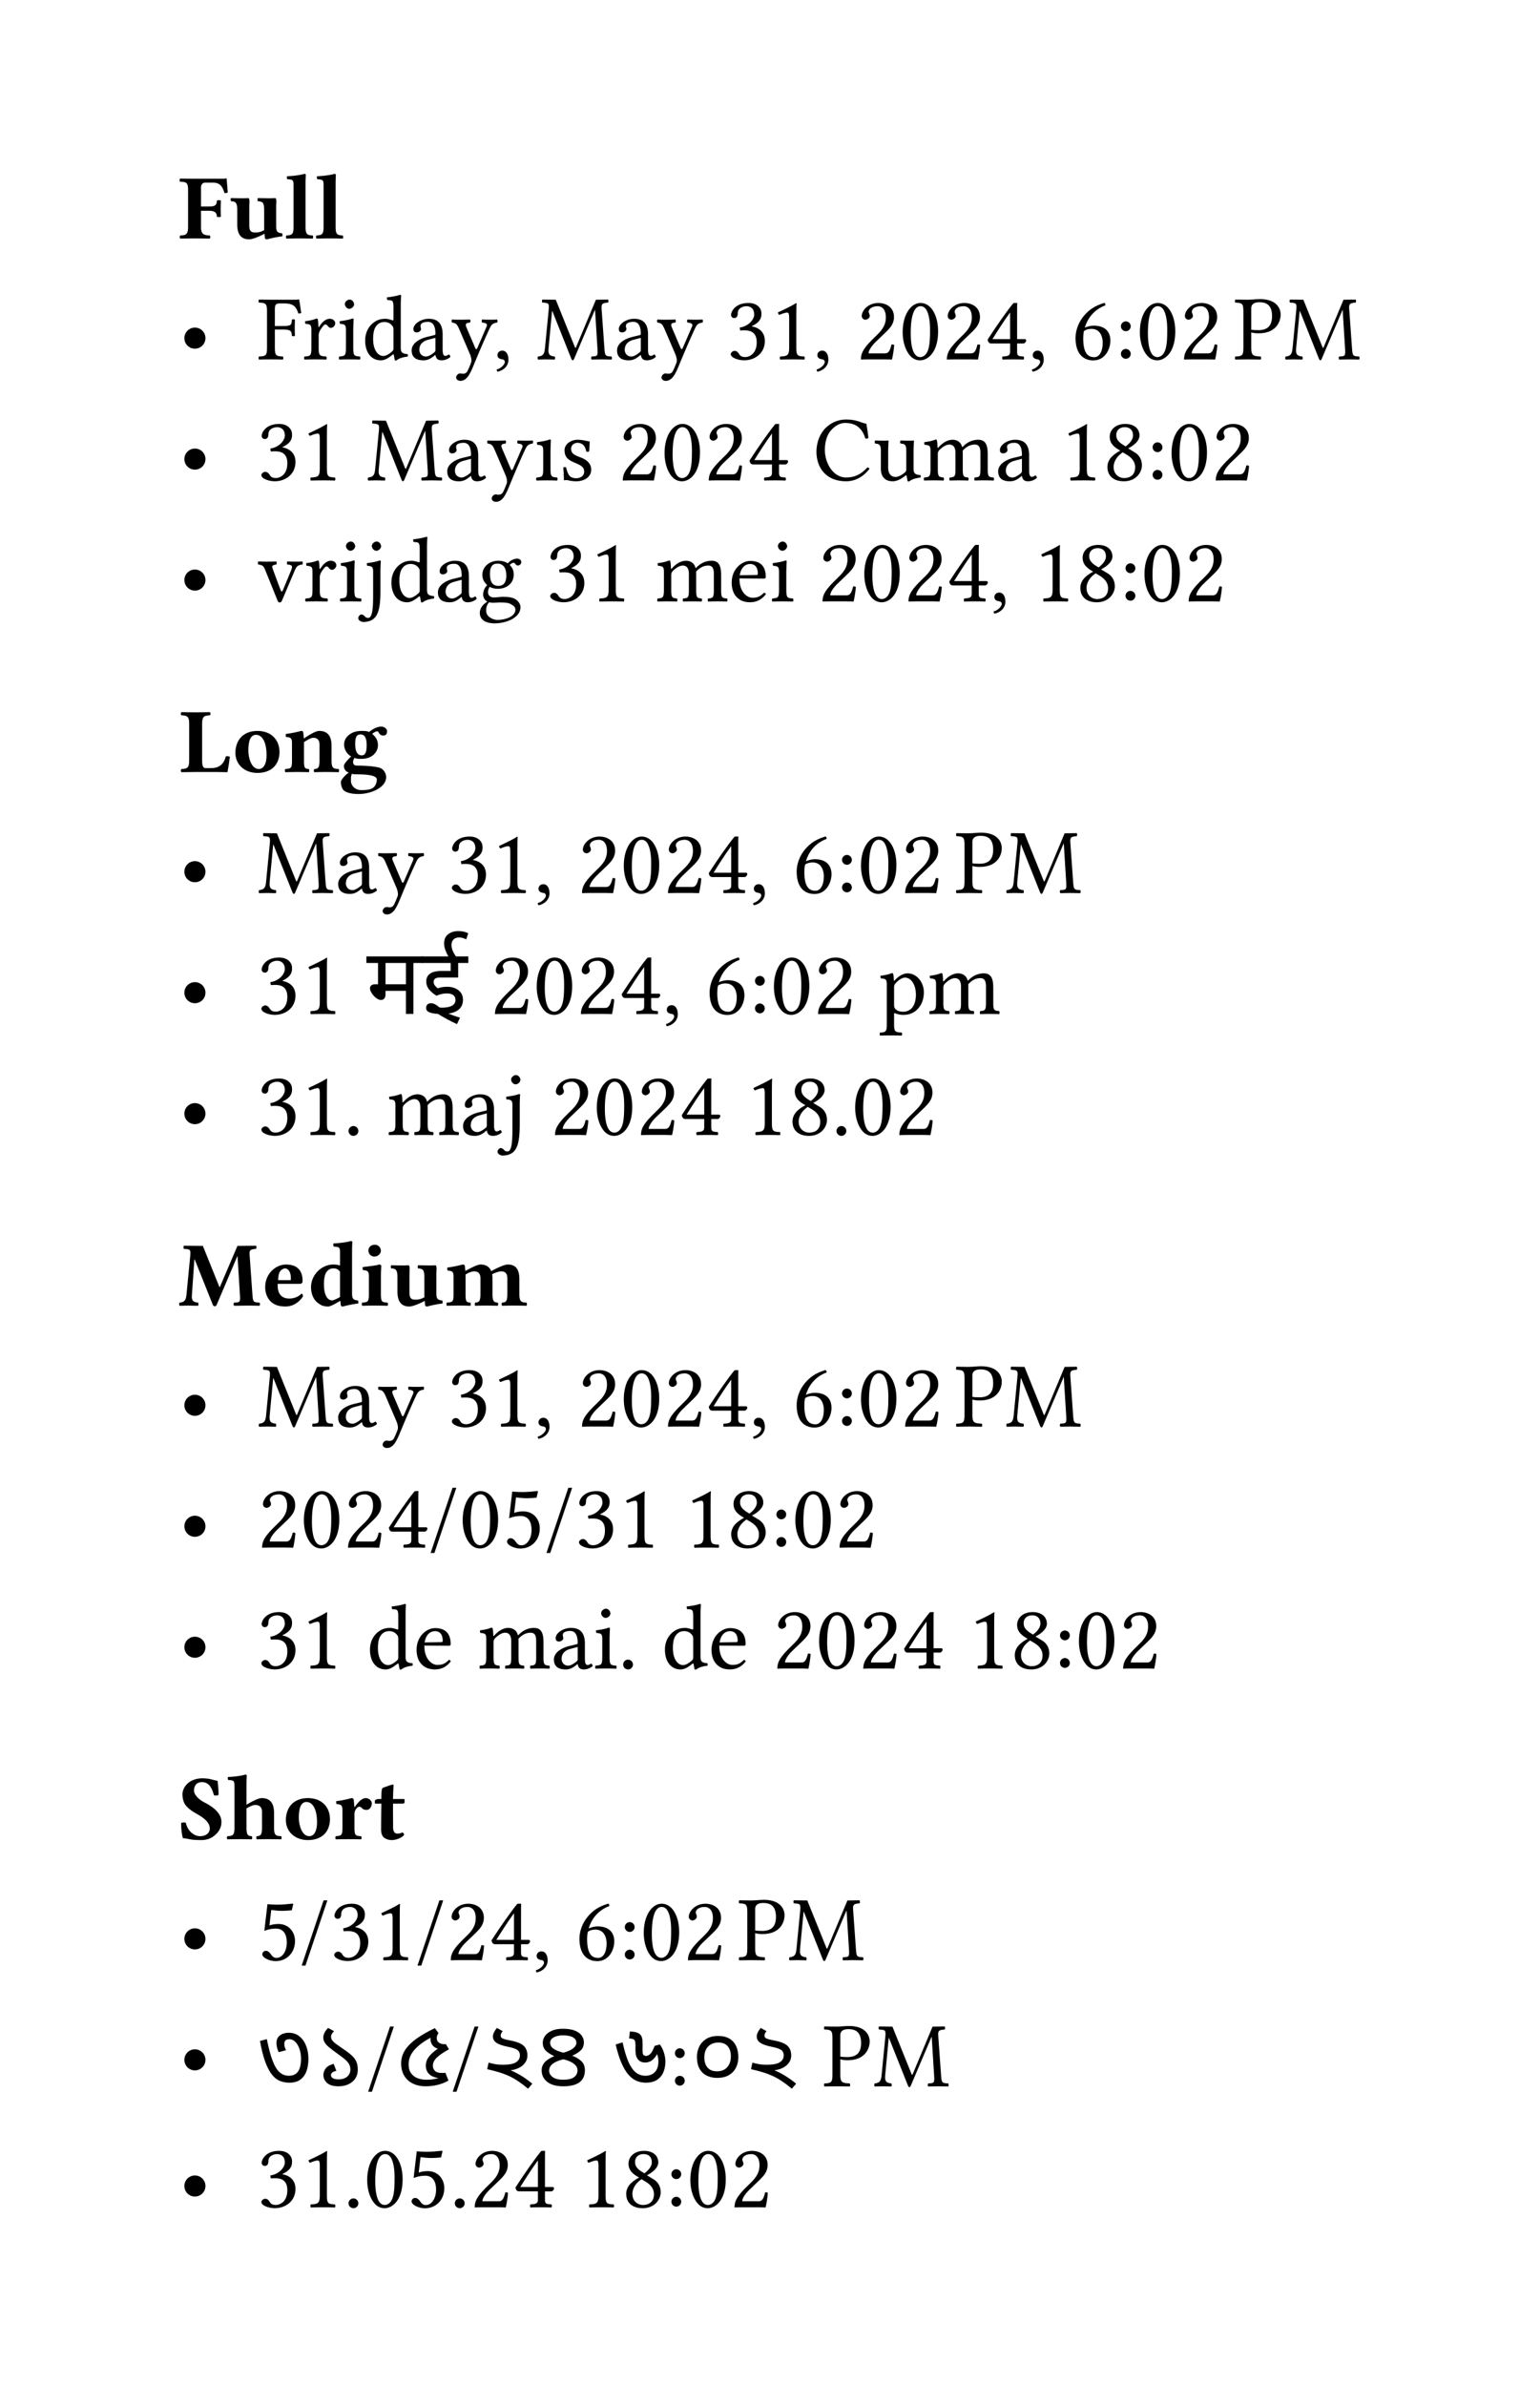 <svg xmlns="http://www.w3.org/2000/svg" xmlns:xlink="http://www.w3.org/1999/xlink" width="244.353" height="378.362" class="typst-doc" viewBox="0 0 183.265 283.772"><g class="typst-text" transform="matrix(1 0 0 -1 21.26 28.355)"><use xlink:href="#a"/><use xlink:href="#b" x="5.995"/><use xlink:href="#c" x="12.573"/><use xlink:href="#c" x="16.148"/></g><g class="typst-group"><use xlink:href="#d" class="typst-text" transform="matrix(1 0 0 -1 21.26 42.743)"/><g class="typst-text" transform="matrix(1 0 0 -1 30.62 42.743)"><use xlink:href="#e"/><use xlink:href="#f" x="5.335"/><use xlink:href="#g" x="9.427"/><use xlink:href="#h" x="12.408"/><use xlink:href="#i" x="17.974"/><use xlink:href="#j" x="23.001"/><use xlink:href="#k" x="28.017"/><use xlink:href="#l" x="33.187"/><use xlink:href="#i" x="42.416"/><use xlink:href="#j" x="47.443"/><use xlink:href="#m" x="55.858"/><use xlink:href="#n" x="60.973"/><use xlink:href="#k" x="66.088"/><use xlink:href="#o" x="71.258"/><use xlink:href="#p" x="76.373"/><use xlink:href="#o" x="81.488"/><use xlink:href="#q" x="86.603"/><use xlink:href="#k" x="91.718"/><use xlink:href="#r" x="96.888"/><use xlink:href="#s" x="102.003"/><use xlink:href="#p" x="104.599"/><use xlink:href="#o" x="109.714"/><use xlink:href="#t" x="116.204"/><use xlink:href="#l" x="122.155"/></g><use xlink:href="#d" class="typst-text" transform="matrix(1 0 0 -1 21.26 57.13)"/><g class="typst-text" transform="matrix(1 0 0 -1 30.62 57.13)"><use xlink:href="#m"/><use xlink:href="#n" x="5.115"/><use xlink:href="#l" x="12.98"/><use xlink:href="#i" x="22.209"/><use xlink:href="#j" x="27.236"/><use xlink:href="#u" x="32.901"/><use xlink:href="#v" x="35.882"/><use xlink:href="#o" x="42.922"/><use xlink:href="#p" x="48.037"/><use xlink:href="#o" x="53.152"/><use xlink:href="#q" x="58.267"/><use xlink:href="#w" x="66.132"/><use xlink:href="#x" x="73.238"/><use xlink:href="#y" x="79.079"/><use xlink:href="#i" x="87.769"/><use xlink:href="#n" x="95.546"/><use xlink:href="#z" x="100.661"/><use xlink:href="#s" x="105.776"/><use xlink:href="#p" x="108.372"/><use xlink:href="#o" x="113.487"/></g><use xlink:href="#d" class="typst-text" transform="matrix(1 0 0 -1 21.26 71.519)"/><g class="typst-text" transform="matrix(1 0 0 -1 30.62 71.519)"><use xlink:href="#A"/><use xlink:href="#f" x="5.467"/><use xlink:href="#g" x="9.559"/><use xlink:href="#B" x="12.54"/><use xlink:href="#h" x="15.532"/><use xlink:href="#i" x="21.098"/><use xlink:href="#C" x="26.125"/><use xlink:href="#m" x="34.375"/><use xlink:href="#n" x="39.49"/><use xlink:href="#y" x="47.355"/><use xlink:href="#D" x="56.045"/><use xlink:href="#g" x="60.962"/><use xlink:href="#o" x="66.693"/><use xlink:href="#p" x="71.808"/><use xlink:href="#o" x="76.923"/><use xlink:href="#q" x="82.038"/><use xlink:href="#k" x="87.153"/><use xlink:href="#n" x="92.323"/><use xlink:href="#z" x="97.438"/><use xlink:href="#s" x="102.553"/><use xlink:href="#p" x="105.149"/><use xlink:href="#o" x="110.264"/></g></g><g class="typst-text" transform="matrix(1 0 0 -1 21.26 91.814)"><use xlink:href="#E"/><use xlink:href="#F" x="6.347"/><use xlink:href="#G" x="12.408"/><use xlink:href="#H" x="19.184"/></g><g class="typst-group"><use xlink:href="#d" class="typst-text" transform="matrix(1 0 0 -1 21.26 106.202)"/><g class="typst-text" transform="matrix(1 0 0 -1 30.62 106.202)"><use xlink:href="#l"/><use xlink:href="#i" x="9.229"/><use xlink:href="#j" x="14.256"/><use xlink:href="#m" x="22.671"/><use xlink:href="#n" x="27.786"/><use xlink:href="#k" x="32.901"/><use xlink:href="#o" x="38.071"/><use xlink:href="#p" x="43.186"/><use xlink:href="#o" x="48.301"/><use xlink:href="#q" x="53.416"/><use xlink:href="#k" x="58.531"/><use xlink:href="#r" x="63.701"/><use xlink:href="#s" x="68.816"/><use xlink:href="#p" x="71.412"/><use xlink:href="#o" x="76.527"/><use xlink:href="#t" x="83.017"/><use xlink:href="#l" x="88.968"/></g><use xlink:href="#d" class="typst-text" transform="matrix(1 0 0 -1 21.26 120.59)"/><g class="typst-text" transform="matrix(1 0 0 -1 30.62 120.59)"><use xlink:href="#m"/><use xlink:href="#n" x="5.115"/></g><g class="typst-text" transform="matrix(1 0 0 -1 43.6 120.59)"><use xlink:href="#I"/><use xlink:href="#J" x="6.578"/></g><g class="typst-text" transform="matrix(1 0 0 -1 55.58 120.59)"><use xlink:href="#o" x="2.75"/><use xlink:href="#p" x="7.865"/><use xlink:href="#o" x="12.98"/><use xlink:href="#q" x="18.095"/><use xlink:href="#k" x="23.21"/><use xlink:href="#r" x="28.38"/><use xlink:href="#s" x="33.495"/><use xlink:href="#p" x="36.091"/><use xlink:href="#o" x="41.206"/></g><g class="typst-text" transform="matrix(1 0 0 -1 104.65 120.59)"><use xlink:href="#K"/><use xlink:href="#y" x="5.709"/></g><use xlink:href="#d" class="typst-text" transform="matrix(1 0 0 -1 21.26 134.978)"/><g class="typst-text" transform="matrix(1 0 0 -1 30.62 134.978)"><use xlink:href="#m"/><use xlink:href="#n" x="5.115"/><use xlink:href="#L" x="10.23"/><use xlink:href="#y" x="15.4"/><use xlink:href="#i" x="24.09"/><use xlink:href="#B" x="29.117"/><use xlink:href="#o" x="34.859"/><use xlink:href="#p" x="39.974"/><use xlink:href="#o" x="45.089"/><use xlink:href="#q" x="50.204"/><use xlink:href="#n" x="58.069"/><use xlink:href="#z" x="63.184"/><use xlink:href="#L" x="68.299"/><use xlink:href="#p" x="70.719"/><use xlink:href="#o" x="75.834"/></g></g><g class="typst-text" transform="matrix(1 0 0 -1 21.26 155.273)"><use xlink:href="#M"/><use xlink:href="#N" x="9.889"/><use xlink:href="#O" x="15.345"/><use xlink:href="#P" x="21.516"/><use xlink:href="#b" x="25.058"/><use xlink:href="#Q" x="31.636"/></g><g class="typst-group"><use xlink:href="#d" class="typst-text" transform="matrix(1 0 0 -1 21.26 169.66)"/><g class="typst-text" transform="matrix(1 0 0 -1 30.62 169.66)"><use xlink:href="#l"/><use xlink:href="#i" x="9.229"/><use xlink:href="#j" x="14.256"/><use xlink:href="#m" x="22.671"/><use xlink:href="#n" x="27.786"/><use xlink:href="#k" x="32.901"/><use xlink:href="#o" x="38.071"/><use xlink:href="#p" x="43.186"/><use xlink:href="#o" x="48.301"/><use xlink:href="#q" x="53.416"/><use xlink:href="#k" x="58.531"/><use xlink:href="#r" x="63.701"/><use xlink:href="#s" x="68.816"/><use xlink:href="#p" x="71.412"/><use xlink:href="#o" x="76.527"/><use xlink:href="#t" x="83.017"/><use xlink:href="#l" x="88.968"/></g><use xlink:href="#d" class="typst-text" transform="matrix(1 0 0 -1 21.26 184.049)"/><g class="typst-text" transform="matrix(1 0 0 -1 30.62 184.049)"><use xlink:href="#o"/><use xlink:href="#p" x="5.115"/><use xlink:href="#o" x="10.23"/><use xlink:href="#q" x="15.345"/><use xlink:href="#R" x="20.46"/><use xlink:href="#p" x="24.013"/><use xlink:href="#S" x="29.128"/><use xlink:href="#R" x="34.243"/><use xlink:href="#m" x="37.796"/><use xlink:href="#n" x="42.911"/><use xlink:href="#n" x="50.776"/><use xlink:href="#z" x="55.891"/><use xlink:href="#s" x="61.006"/><use xlink:href="#p" x="63.602"/><use xlink:href="#o" x="68.717"/></g><use xlink:href="#d" class="typst-text" transform="matrix(1 0 0 -1 21.26 198.437)"/><g class="typst-text" transform="matrix(1 0 0 -1 30.62 198.437)"><use xlink:href="#m"/><use xlink:href="#n" x="5.115"/><use xlink:href="#h" x="12.98"/><use xlink:href="#D" x="18.546"/><use xlink:href="#y" x="26.213"/><use xlink:href="#i" x="34.903"/><use xlink:href="#g" x="39.93"/><use xlink:href="#L" x="42.911"/><use xlink:href="#h" x="48.081"/><use xlink:href="#D" x="53.647"/><use xlink:href="#o" x="61.314"/><use xlink:href="#p" x="66.429"/><use xlink:href="#o" x="71.544"/><use xlink:href="#q" x="76.659"/><use xlink:href="#n" x="84.524"/><use xlink:href="#z" x="89.639"/><use xlink:href="#s" x="94.754"/><use xlink:href="#p" x="97.35"/><use xlink:href="#o" x="102.465"/></g></g><g class="typst-text" transform="matrix(1 0 0 -1 21.26 218.732)"><use xlink:href="#T"/><use xlink:href="#U" x="5.544"/><use xlink:href="#F" x="12.353"/><use xlink:href="#V" x="18.414"/><use xlink:href="#W" x="23.122"/></g><g class="typst-group"><use xlink:href="#d" class="typst-text" transform="matrix(1 0 0 -1 21.26 233.12)"/><g class="typst-text" transform="matrix(1 0 0 -1 30.62 233.12)"><use xlink:href="#S"/><use xlink:href="#R" x="5.115"/><use xlink:href="#m" x="8.668"/><use xlink:href="#n" x="13.783"/><use xlink:href="#R" x="18.898"/><use xlink:href="#o" x="22.451"/><use xlink:href="#q" x="27.566"/><use xlink:href="#k" x="32.681"/><use xlink:href="#r" x="37.851"/><use xlink:href="#s" x="42.966"/><use xlink:href="#p" x="45.562"/><use xlink:href="#o" x="50.677"/><use xlink:href="#t" x="57.167"/><use xlink:href="#l" x="63.118"/></g><use xlink:href="#d" class="typst-text" transform="matrix(1 0 0 -1 21.26 247.508)"/><g class="typst-group"><g class="typst-text" transform="matrix(1 0 0 -1 30.62 248.124)"><use xlink:href="#X"/><use xlink:href="#Y" x="6.512"/></g><use xlink:href="#R" class="typst-text" transform="matrix(1 0 0 -1 43.645 248.124)"/><use xlink:href="#Z" class="typst-text" transform="matrix(1 0 0 -1 47.198 248.124)"/><use xlink:href="#R" class="typst-text" transform="matrix(1 0 0 -1 53.71 248.124)"/><g class="typst-text" transform="matrix(1 0 0 -1 57.263 248.124)"><use xlink:href="#aa"/><use xlink:href="#ab" x="6.512"/></g><use xlink:href="#ac" class="typst-text" transform="matrix(1 0 0 -1 73.037 248.124)"/><use xlink:href="#s" class="typst-text" transform="matrix(1 0 0 -1 79.549 248.124)"/><g class="typst-text" transform="matrix(1 0 0 -1 82.145 248.124)"><use xlink:href="#ad"/><use xlink:href="#aa" x="6.512"/></g><g class="typst-text" transform="matrix(1 0 0 -1 97.919 248.124)"><use xlink:href="#t"/><use xlink:href="#l" x="5.951"/></g></g><use xlink:href="#d" class="typst-text" transform="matrix(1 0 0 -1 21.26 262.512)"/><g class="typst-text" transform="matrix(1 0 0 -1 30.62 262.512)"><use xlink:href="#m"/><use xlink:href="#n" x="5.115"/><use xlink:href="#L" x="10.23"/><use xlink:href="#p" x="12.65"/><use xlink:href="#S" x="17.765"/><use xlink:href="#L" x="22.88"/><use xlink:href="#o" x="25.3"/><use xlink:href="#q" x="30.415"/><use xlink:href="#n" x="38.28"/><use xlink:href="#z" x="43.395"/><use xlink:href="#s" x="48.51"/><use xlink:href="#p" x="51.106"/><use xlink:href="#o" x="56.221"/></g></g><defs><symbol id="a" overflow="visible"><path d="M2.662 1.342v1.947h.891c.759 0 .968-.209 1.001-.704.066-.066.407-.066.473 0-.022.385-.022.715-.022.968s.011.627.022.946c-.066.066-.407.066-.473 0-.033-.605-.264-.704-1.001-.704h-.891v2.299c0 .264.187.539.451.539h.99c.825 0 1.111-.473 1.353-1.232a.65.65 0 0 1 .385.055 92 92 0 0 1-.132 1.65c0 .022-.011.033-.044.033a2.5 2.5 0 0 0-.539-.044H1.859s-1.144.011-1.694.022c-.066-.066-.066-.308 0-.374.77-.033.957-.088.957-1.001v-4.4c0-.913-.308-.957-.913-.99-.11-.066-.11-.308 0-.374C.649-.011 1.463 0 1.903 0s1.342-.011 1.782-.022c.11.066.11.308 0 .374-.605.033-1.023.077-1.023.99"/></symbol><symbol id="b" overflow="visible"><path d="M5.61 1.463v1.903c0 .924.022.792.022 1.056 0 .187-.044.308-.11.374a12 12 0 0 0-.627-.022c-.308 0-1.023.011-1.452.022-.066-.066-.066-.308 0-.374.561-.055.737-.132.737-1.056V1.331c0-.11 0-.22.011-.33A1.87 1.87 0 0 0 3.179.704c-.44 0-.77.055-.77.825v1.837c0 .924.022.792.022 1.056 0 .187-.044.308-.11.374a12 12 0 0 0-.627-.022c-.561 0-.979.011-1.452.022-.066-.066-.066-.308 0-.374.506-.022.737-.132.737-1.056V1.65c0-1.166.462-1.76 1.408-1.76.396 0 1.199.319 1.837.671.022-.275.044-.484.044-.484.011-.132.099-.187.253-.187.407.11 1.067.264 1.826.363.022.066 0 .286-.022.352-.594.055-.715.231-.715.858"/></symbol><symbol id="c" overflow="visible"><path d="M1.1 1.397C1.1.484.924.385.253.352.187.286.187.044.253-.022.715-.011 1.21 0 1.815 0s1.089-.011 1.562-.022c.066.066.066.308 0 .374-.671.033-.847.132-.847 1.045v5.016c0 .715.033 1.122.033 1.122 0 .099-.077.143-.176.143C1.98 7.546 1.1 7.425.319 7.392a.48.48 0 0 1 .033-.352c.693-.055.748-.066.748-.825Z"/></symbol><symbol id="d" overflow="visible"><path d="M.682 2.53a1.253 1.253 0 1 1 2.507-.001 1.253 1.253 0 0 1-2.507.001"/></symbol><symbol id="e" overflow="visible"><path d="M3.113 3.553c.935 0 .968-.253 1.001-.748.066-.066.297-.066.363 0-.011.275-.022.594-.022.968s.011.66.022.946c-.066.066-.297.066-.363 0-.033-.605-.066-.748-1.001-.748H2.09v1.98c0 .594.132.704.616.704h.495c1.166 0 1.441-.44 1.683-1.199.132 0 .253.022.341.055-.055.451-.22 1.507-.242 1.595 0 .022-.011.033-.044.033-.187-.033-.242-.044-.517-.044H1.617c-.352 0-.979.011-1.419.022-.066-.066-.066-.297 0-.363.77-.033.957-.088.957-1.001V1.342C1.155.429.968.374.198.341.132.275.132.044.198-.022c.385.011.935.022 1.43.022s1.034-.011 1.419-.022c.066.066.066.297 0 .363-.77.033-.957.088-.957 1.001v2.211Z"/></symbol><symbol id="f" overflow="visible"><path d="M1.936 3.938c-.022.44-.033.726-.088.836-.022.055-.044.088-.132.088-.308-.121-.594-.22-1.353-.319-.022-.066 0-.242.022-.308.594-.055.715-.11.715-.748V1.342C1.1.429.968.385.286.341.22.275.22.044.286-.022.671-.011 1.1 0 1.54 0s.946-.011 1.331-.022c.066.066.066.297 0 .363-.77.055-.902.088-.902 1.001v1.529c0 .286.132.539.264.737.121.176.374.539.506.539a.32.32 0 0 0 .286-.143c.077-.11.209-.253.396-.253.264 0 .517.275.517.55 0 .209-.198.528-.66.528-.517 0-.968-.484-1.221-.913-.066-.121-.121-.033-.121.022"/></symbol><symbol id="g" overflow="visible"><path d="M1.991 1.342v2.189c0 .55.044 1.254.044 1.254 0 .044-.055.077-.143.077-.308-.121-.748-.22-1.507-.319-.022-.066 0-.242.022-.308.605-.055.715-.121.715-.748V1.342C1.122.429 1.001.396.33.341.264.275.264.044.33-.022.693-.011 1.122 0 1.562 0s.858-.011 1.221-.022c.066.066.066.297 0 .363-.671.044-.792.088-.792 1.001M.99 6.589c0-.286.264-.572.528-.572.308 0 .572.297.572.528 0 .264-.231.572-.528.572-.264 0-.572-.264-.572-.528"/></symbol><symbol id="h" overflow="visible"><path d="M3.674.55c.055.044.154.066.165-.011.033-.264.121-.649.121-.649a.27.27 0 0 1 .209 0c.242.198.627.363 1.298.44.066.066.066.231 0 .297-.704.055-.803.264-.803.803v4.983c0 .715.044 1.155.044 1.155 0 .077-.044.11-.143.11-.275-.11-1.1-.264-1.54-.297-.022-.088 0-.264.066-.33h.099c.484-.033.605-.033.605-.902V4.741c0-.077-.022-.099-.099-.099-.044 0-.495.187-.858.187-.726 0-1.21-.242-1.65-.66C.715 3.696.429 3.047.429 2.233.429.88 1.111-.11 2.299-.11c.429 0 .836.22 1.375.66m.121.814c0-.209-.022-.297-.176-.429C3.212.583 2.86.407 2.585.407c-.594 0-1.21.649-1.21 2.024 0 .792.154 1.232.319 1.463.341.517.803.55 1.023.55.396 0 .671-.143.891-.396.154-.176.187-.253.187-.594Z"/></symbol><symbol id="i" overflow="visible"><path d="M3.223.528c.066-.341.187-.638.737-.638.418 0 .814.187 1.045.407-.022.132-.066.231-.187.297-.077-.066-.264-.176-.407-.176-.319 0-.33.429-.33.935V2.97c0 1.562-.858 1.859-1.661 1.859-.902 0-1.815-.594-1.815-1.221 0-.264.132-.396.385-.396.319 0 .517.231.517.374a.5.5 0 0 1-.033.198.8.8 0 0 0-.022.22c0 .341.462.462.88.462.374 0 .891-.187.891-1.43 0-.077-.033-.121-.066-.132l-.946-.231C1.155 2.409.396 1.826.396 1.078c0-.902.616-1.188 1.386-1.188.385 0 .715.088 1.199.462l.22.176Zm0 2.035V1.111c0-.143-.066-.22-.154-.286-.286-.231-.66-.484-.968-.484-.55 0-.792.44-.792.781 0 .495.231 1.001 1.045 1.21Z"/></symbol><symbol id="j" overflow="visible"><path d="M2.244-1.76c.176.308.319.616.451.946.88 2.123 1.375 3.256 1.947 4.488.22.462.374.638.891.704.066.066.066.297 0 .363-.22-.011-.473-.022-.781-.022-.33 0-.671.011-1.001.022-.066-.066-.066-.297 0-.363.352-.033.704-.099.528-.495L3.19 1.364c-.077-.176-.176-.209-.264.011l-.979 2.288c-.198.462-.253.671.363.715.066.066.066.297 0 .363a48 48 0 0 0-1.243-.022c-.374 0-.671.011-.891.022-.066-.066-.066-.297 0-.363.44-.055.583-.154.869-.825L2.288.66c.099-.22.264-.726.154-1.034a10 10 0 0 0-.429-1.012c-.121-.22-.275-.319-.55-.319-.154 0-.198.033-.319.033-.319 0-.484-.33-.484-.473 0-.231.22-.407.517-.407.231 0 .671.088 1.067.792"/></symbol><symbol id="k" overflow="visible"><path d="M1.144 1.045C.803 1.045.561.814.561.506c0-.341.286-.451.484-.484.209-.022.396-.088.396-.341 0-.231-.396-.737-.968-.88 0-.11.022-.187.099-.264.66.121 1.298.649 1.298 1.419 0 .66-.286 1.089-.726 1.089"/></symbol><symbol id="l" overflow="visible"><path d="M7.293 1.276c.055-.891.011-.902-.704-.935-.066-.066-.066-.297 0-.363.407.011.847.022 1.177.022s.836-.011 1.199-.022c.066.066.066.297 0 .363-.748.033-.781.077-.847.99l-.33 4.631c-.044.594.011.748.759.792.066.066.066.297 0 .363l-1.441-.022-2.332-5.577c-.044-.11-.077-.154-.099-.154s-.055.055-.088.143L2.332 7.095l-1.595.022c-.066-.066-.066-.297 0-.363.759-.044.825-.066.748-.891l-.44-4.532C.979.671.847.396.22.341.154.275.154.044.22-.022.55-.011.902 0 1.166 0S1.87-.011 2.2-.022c.066.066.066.297 0 .363-.726.055-.781.396-.726 1.012l.418 4.411h.022L4.191.055c.033-.077.099-.165.165-.165s.11.077.154.165l2.475 5.819h.022Z"/></symbol><symbol id="m" overflow="visible"><path d="M2.365 6.325c.473 0 .913-.286.913-.99 0-.55-.638-1.397-1.727-1.551l.055-.352c.187.022.385.022.528.022.627 0 1.441-.176 1.441-1.419 0-1.463-.979-1.76-1.364-1.76-.561 0-.66.253-.792.451-.11.154-.253.286-.473.286-.231 0-.462-.209-.462-.385 0-.44.924-.737 1.584-.737 1.309 0 2.475.847 2.475 2.299 0 1.199-.902 1.628-1.551 1.738l-.011.022c.902.429 1.155.88 1.155 1.463 0 .33-.077.594-.341.869-.242.242-.627.429-1.199.429C.979 6.71.517 5.654.517 5.291c0-.154.11-.374.374-.374.385 0 .429.363.429.572 0 .704.759.836 1.045.836"/></symbol><symbol id="n" overflow="visible"><path d="M3.168 1.342v3.817c0 .66.011 1.331.033 1.474 0 .055-.022.055-.066.055-.605-.374-1.188-.649-2.156-1.1.022-.121.066-.231.165-.297.506.209.748.275.957.275.187 0 .22-.264.22-.638V1.342c0-.913-.297-.968-1.067-1.001-.066-.066-.066-.297 0-.363.539.011.935.022 1.529.022.528 0 .792-.011 1.342-.022.066.066.066.297 0 .363-.77.033-.957.088-.957 1.001"/></symbol><symbol id="o" overflow="visible"><path d="M.671 5.148c0-.231.209-.429.44-.429.187 0 .517.198.517.44 0 .088-.022.154-.044.231s-.088.176-.088.264c0 .275.286.671 1.089.671.396 0 .957-.275.957-1.331 0-.704-.253-1.276-.902-1.936l-.814-.803C.748 1.155.572.627.572-.022c0 0 .561.022.913.022H3.41c.352 0 .858-.022.858-.022.143.583.253 1.408.264 1.738-.066.055-.209.077-.319.055C4.026.99 3.839.715 3.443.715H1.485c0 .528.759 1.276.814 1.331L3.41 3.113c.627.605 1.1 1.089 1.1 1.925 0 1.188-.968 1.672-1.859 1.672-1.221 0-1.98-.902-1.98-1.562"/></symbol><symbol id="p" overflow="visible"><path d="M2.508-.11c.847 0 2.134.858 2.134 3.443 0 1.089-.264 2.024-.748 2.662-.286.385-.748.715-1.342.715C1.463 6.71.429 5.412.429 3.234c0-1.177.363-2.277.968-2.882A1.52 1.52 0 0 1 2.508-.11m.044 6.435a.73.73 0 0 0 .495-.187c.341-.286.638-1.122.638-2.596 0-1.012-.033-1.705-.187-2.266C3.256.374 2.717.275 2.519.275c-1.023 0-1.133 1.881-1.133 2.838 0 2.706.671 3.212 1.166 3.212"/></symbol><symbol id="q" overflow="visible"><path d="M4.73 2.409h-.913v3.212c0 .55 0 .979.022 1.067l-.022.022h-.352c-.077 0-.132-.066-.176-.121C2.596 5.742 1.32 3.927.308 2.354c.033-.165.099-.462.429-.462h2.244V.88c0-.506-.418-.506-.891-.539-.066-.066-.066-.297 0-.363.352.011.792.022 1.298.022.429 0 .847-.011 1.199-.022.066.066.066.297 0 .363-.539.044-.77.022-.77.539v1.012h.759c.154 0 .319.209.319.341 0 .11-.044.176-.165.176M2.981 5.577V2.409H.88c.561.902 1.342 2.134 2.101 3.168"/></symbol><symbol id="r" overflow="visible"><path d="M1.584 3.773c.297 1.001 1.001 2.112 2.464 2.662 0 .132-.044.231-.132.286-1.111-.33-1.793-.792-2.409-1.507C.825 4.422.484 3.421.484 2.552.484.319 1.749-.121 2.596-.121c1.441 0 2.035 1.397 2.035 2.343s-.506 1.793-2.002 1.793c-.286 0-.715-.088-1.045-.242m-.099-.396c.363.242.726.253.913.253 1.078 0 1.32-1.056 1.32-1.606 0-1.21-.462-1.76-1.001-1.76-.693 0-1.32.374-1.32 2.255 0 .253.022.539.088.858"/></symbol><symbol id="s" overflow="visible"><path d="M.77.66c0-.319.264-.583.583-.583s.583.264.583.583a.587.587 0 0 1-.583.583A.587.587 0 0 1 .77.66m0 3.278c0-.319.264-.583.583-.583s.583.264.583.583a.587.587 0 0 1-.583.583.587.587 0 0 1-.583-.583"/></symbol><symbol id="t" overflow="visible"><path d="M1.144 5.753V1.342C1.144.429.957.374.187.341.121.275.121.044.187-.022.682-.011 1.221 0 1.617 0c.385 0 1.034-.011 1.584-.022.066.066.066.297 0 .363-.858.044-1.122.088-1.122 1.001v1.87c.242-.077.506-.11.891-.11 2.002 0 2.607 1.309 2.607 2.244 0 .649-.429 1.826-2.464 1.826-.418 0-1.067-.077-1.507-.077-.407 0-.979.011-1.419.022-.066-.066-.066-.297 0-.363.77-.033.957-.088.957-1.001m.935.341c0 .319.165.704.957.704.759 0 1.518-.253 1.518-1.65 0-1.188-.572-1.672-1.639-1.672-.275 0-.715.022-.836.055Z"/></symbol><symbol id="u" overflow="visible"><path d="M1.991 1.342v2.189c0 .55.044 1.254.044 1.254 0 .044-.055.077-.143.077-.308-.121-.748-.22-1.507-.319-.022-.066 0-.242.022-.308.605-.055.715-.121.715-.748V1.342C1.122.429 1.001.396.33.341.264.275.264.044.33-.022.693-.011 1.122 0 1.562 0s.858-.011 1.221-.022c.066.066.066.297 0 .363-.671.044-.792.088-.792 1.001"/></symbol><symbol id="v" overflow="visible"><path d="M.528 1.518A19 19 0 0 0 .605 0c.11.022.22.033.275.033.077 0 .143 0 .22-.022A3.8 3.8 0 0 1 2.101-.11c.616 0 1.749.297 1.749 1.386 0 .748-.539 1.188-1.287 1.463-.66.253-1.1.418-1.1 1.023 0 .451.396.704.77.704.242 0 .88-.088 1.023-1.023.066-.066.286-.055.352.011.033.396.055.803.066 1.166-.341.055-.869.209-1.441.209-.814 0-1.551-.528-1.551-1.232 0-.803.363-1.144 1.21-1.496.913-.374 1.122-.605 1.122-1.078 0-.539-.528-.77-.935-.77-.429 0-.671.143-.781.264-.242.253-.363.737-.429 1.012-.066.066-.275.055-.341-.011"/></symbol><symbol id="w" overflow="visible"><path d="M3.927-.11c1.067 0 2.046.506 2.794 1.485-.055.099-.132.165-.253.165C5.687.682 4.939.341 3.916.341c-1.485 0-2.508 1.672-2.508 3.278 0 .946.253 1.738.649 2.233.55.671 1.188.979 1.76.979 1.518 0 2.123-.902 2.409-1.848.132-.044.242-.011.363.055-.055.572-.132 1.1-.242 1.705-.561.055-1.056.495-2.409.495-.935 0-1.716-.341-2.365-.935C.847 5.632.407 4.554.407 3.41c0-1.914 1.155-3.52 3.52-3.52"/></symbol><symbol id="x" overflow="visible"><path d="M2.387-.11c.429 0 .946.22 1.485.66.055.044.154.066.165-.011.033-.275.121-.649.121-.649a.27.27 0 0 1 .209 0c.242.198.627.363 1.298.44.066.066.066.231 0 .297-.704.055-.803.264-.803.803v2.112c0 .33.044 1.133.044 1.133 0 .033-.033.066-.088.066a3 3 0 0 0-.385-.022c-.352 0-.748.011-1.122.022-.066-.066-.066-.297 0-.363.539-.033.682-.165.682-.891V1.364c0-.209-.022-.297-.176-.429-.407-.352-.825-.528-1.1-.528-.33 0-.88.154-.88 1.133v2.002c0 .33.044 1.133.044 1.133 0 .033-.033.066-.088.066a3 3 0 0 0-.385-.022c-.352 0-.748.011-1.122.022-.066-.066-.066-.297 0-.363.528-.044.682-.165.682-.88V1.386c0-.759.33-1.496 1.419-1.496"/></symbol><symbol id="y" overflow="visible"><path d="M1.87 3.938c-.011.33-.033.726-.088.836-.022.055-.044.088-.132.088-.308-.121-.594-.22-1.353-.319-.022-.066 0-.242.022-.308.594-.055.715-.11.715-.748V1.342C1.034.44.891.385.286.341.22.275.22.044.286-.022a31.07 31.07 0 0 0 2.299 0c.066.066.066.297 0 .363-.561.055-.682.099-.682 1.001v1.804c0 .231.099.363.187.462.44.429.847.649 1.188.649.418 0 .726-.264.726-1.001V1.342c0-.902-.088-.957-.682-1.001-.055-.066-.055-.297 0-.363a29 29 0 0 0 2.2 0c.055.066.055.297 0 .363-.55.044-.649.099-.649 1.001v1.749c0 .154 0 .308-.011.44.528.583 1.023.726 1.452.726.418 0 .66-.242.66-.979V1.342c0-.902-.11-.957-.682-1.001-.055-.066-.055-.297 0-.363a29 29 0 0 0 2.255 0c.055.066.055.297 0 .363-.605.044-.704.099-.704 1.001V3.08c0 .979-.165 1.749-1.133 1.749-.561 0-1.243-.209-1.815-.814-.033-.033-.099-.088-.121.011-.099.451-.528.803-1.1.803-.638 0-1.21-.374-1.672-.891-.055-.055-.121-.132-.132 0"/></symbol><symbol id="z" overflow="visible"><path d="M4.323 5.335c0 .792-.616 1.375-1.694 1.375-1.122 0-1.848-.671-1.848-1.518 0-.616.297-1.067.968-1.485l.286-.176a4.4 4.4 0 0 1-.891-.605C.693 2.53.506 2.035.506 1.606.506.484 1.298-.11 2.464-.11c1.441 0 2.145 1.056 2.145 1.892 0 .638-.275 1.199-.858 1.551l-.781.473c.517.253 1.353.825 1.353 1.529M2.486.275c-.495 0-1.243.341-1.243 1.331 0 .33.143 1.1 1.089 1.727l.517-.308c.682-.418.957-.935.957-1.463 0-1.1-.825-1.287-1.32-1.287m.088 6.05c.715 0 .979-.473.979-.979 0-.594-.583-1.089-.88-1.309l-.341.209c-.693.451-.77.814-.77 1.155 0 .506.352.924 1.012.924"/></symbol><symbol id="A" overflow="visible"><path d="M3.575 4.378c.594-.044.66-.176.429-.737l-.891-2.156c-.176-.429-.231-.429-.407.033l-.792 2.123c-.198.528-.242.66.341.737.066.066.066.297 0 .363a37 37 0 0 0-1.111-.022c-.363 0-.693.011-1.023.022-.066-.066-.066-.297 0-.363.583-.066.66-.242.88-.803L2.409.099c.066-.165.132-.231.275-.231.11 0 .187.066.264.253l1.463 3.443c.209.484.33.759.946.814.066.066.066.297 0 .363-.22-.011-.484-.022-.77-.022-.363 0-.737.011-1.012.022-.066-.066-.066-.297 0-.363"/></symbol><symbol id="B" overflow="visible"><path d="M1.243 3.487V.836c0-1.452-.044-2.805-.594-2.805a.52.52 0 0 0-.341.121c-.11.11-.242.286-.484.286-.121 0-.352-.22-.352-.418 0-.319.396-.473.605-.473.231 0 .803.033 1.21.374.517.418.825 1.21.825 3.289v2.321c0 .55.044 1.254.044 1.254 0 .044-.055.077-.143.077-.308-.121-.748-.22-1.507-.319-.022-.066 0-.242.022-.308.594-.055.715-.121.715-.748m-.154 3.102c0-.286.264-.572.528-.572.308 0 .572.297.572.528 0 .264-.231.572-.528.572-.264 0-.572-.264-.572-.528"/></symbol><symbol id="C" overflow="visible"><path d="M4.884 4.257c.209 0 .407.198.407.418 0 .231-.209.407-.506.407-.286 0-.814-.187-1.1-.561-.132.088-.495.308-1.144.308-.979 0-1.881-.66-1.881-1.672 0-.594.264-.935.572-1.232C.924 1.661.748 1.188.748.814c0-.396.22-.704.506-.847C.66-.385.352-.891.352-1.364c0-.957.902-1.254 1.749-1.254 1.485 0 3.091.715 3.091 1.903 0 .352-.165.627-.484.891-.429.352-1.199.363-1.606.363-.198 0-.473-.022-.737-.055C2.2.473 2.09.462 2.035.462c-.319 0-.704.154-.704.627 0 .22.066.451.198.638.264-.154.572-.231 1.001-.231.968 0 1.859.605 1.859 1.683 0 .517-.154.814-.473 1.144.077.11.297.264.44.264.077 0 .154-.033.22-.132.044-.088.187-.198.308-.198M1.452-.11c.121-.033.297-.055.44-.055.341 0 .649.033.803.033.55 0 1.012-.011 1.331-.187.429-.242.561-.396.561-.682 0-.792-1.166-1.21-2.156-1.21-.396 0-1.32.319-1.32 1.067 0 .374.022.649.341 1.034m2.057 3.179c0-1.023-.517-1.232-.924-1.232-.924 0-1.023.781-1.023 1.485 0 .77.275 1.166.88 1.166.693 0 1.067-.506 1.067-1.419"/></symbol><symbol id="D" overflow="visible"><path d="M4.246 1.023C3.839.605 3.52.429 2.882.429c-.396 0-.858.231-1.199.792-.22.363-.352.869-.352 1.507l2.926-.022c.132 0 .209.066.209.187 0 .924-.33 1.914-1.859 1.914-.957 0-2.2-.913-2.2-2.585 0-.616.154-1.21.517-1.628.374-.44.891-.704 1.683-.704.836 0 1.43.385 1.87.957-.033.11-.099.165-.231.176M1.364 3.102c.209 1.243.979 1.342 1.243 1.342.418 0 .913-.231.913-1.155 0-.099-.044-.154-.165-.154Z"/></symbol><symbol id="E" overflow="visible"><path d="M3.839.462h-.66c-.231 0-.385.209-.385.869v4.422c0 .913.308.957.913.99.11.066.11.308 0 .374-.902-.011-1.232-.022-1.672-.022s-1.694.022-1.694.022c-.11-.066-.11-.308 0-.374.605-.033.913-.077.913-.99V1.342c0-.913-.308-.957-.913-.99-.11-.066-.11-.308 0-.374 0 0 1.265.022 1.694.022h2.453c.319 0 1.32-.022 1.32-.022.11.55.22 1.265.286 1.837-.11.055-.341.077-.473.055-.22-.792-.627-1.408-1.782-1.408"/></symbol><symbol id="F" overflow="visible"><path d="M.407 2.277C.407.836 1.551-.11 3.025-.11c.781 0 1.43.22 1.881.627.561.495.748 1.243.748 1.859 0 1.441-.979 2.508-2.618 2.508-.913 0-1.595-.319-2.024-.814C.594 3.586.407 2.926.407 2.277M2.86 4.422c.748 0 1.254-.891 1.254-2.398 0-1.32-.517-1.672-.913-1.672-.902 0-1.254 1.353-1.254 2.167 0 1.012.176 1.903.913 1.903"/></symbol><symbol id="G" overflow="visible"><path d="M2.508 1.342v2.211c.44.297.88.517 1.078.517.44 0 .77-.198.77-.825V1.408c0-.924-.176-1.023-.627-1.056-.066-.066-.066-.308 0-.374.462.011.814.022 1.342.022.605 0 1.089-.011 1.562-.022.066.066.066.308 0 .374-.671.033-.847.132-.847 1.056v1.716c0 1.21-.517 1.76-1.463 1.76-.44 0-1.221-.484-1.826-.902-.033.385-.077.715-.077.715-.011.132-.099.187-.253.187a14 14 0 0 0-1.826-.363c-.022-.066 0-.286.022-.352.605-.055.715-.143.715-.77V1.342c0-.913-.121-.935-.792-.99C.22.286.22.044.286-.022.748-.011 1.21 0 1.793 0c.506 0 .814-.011 1.287-.022.066.066.066.308 0 .374-.462.044-.572.077-.572.99"/></symbol><symbol id="H" overflow="visible"><path d="M5.137 4.334c.308 0 .484.132.484.539 0 .209-.286.528-.704.528-.484 0-1.122-.363-1.441-.649-.198.11-.429.132-.924.132-.473 0-.935-.11-1.298-.352-.451-.286-.748-.715-.748-1.276 0-.539.319-1.122.847-1.408-.341-.297-.869-.88-.869-1.1 0-.209.033-.341.143-.506C.726.088.858 0 1.078-.066.605-.352.121-.979.121-1.166c0-.407.132-.88.429-1.089.429-.297 1.155-.363 1.683-.363 1.529 0 3.278.803 3.278 2.013 0 .231-.11.704-.55 1.001-.429.286-2.079.363-2.893.363-.198 0-.495.022-.495.462 0 .176.11.33.165.462.231-.11.462-.121.803-.121.561 0 1.078.143 1.452.473.319.286.539.671.539 1.166 0 .616-.308 1.023-.682 1.331.088.11.451.308.561.308a.24.24 0 0 0 .209-.132c.044-.143.242-.374.517-.374M1.925-.275c.847 0 2.475-.033 2.475-.616 0-.396-.176-.847-.539-1.045-.341-.198-.902-.22-1.32-.22-.726 0-1.221.539-1.221 1.1 0 .374 0 .627.121.847.11-.044.253-.066.484-.066M3.19 3.168c0-1.056-.308-1.188-.594-1.188-.682 0-.77.814-.77 1.375 0 .814.198 1.111.627 1.111.517 0 .737-.429.737-1.298"/></symbol><symbol id="I" overflow="visible"><path d="M5.599 6.061V0h-.891v2.75H2.277v-.407q0-.363-.16-.522-.159-.16-.368-.16t-.44.137q-.231.138-.429.353t-.324.456-.127.451q0 .198.149.336.148.137.522.137h.286v2.53H0v.781h6.732v-.781zm-.891 0H2.277v-2.53h2.431z"/></symbol><symbol id="J" overflow="visible"><path d="M2.981 2.442q-.319 0-.638-.077t-.572-.198q-.517.308-.869.726t-.352.979q0 .308.11.528t.297.363q.253.187.594.27.341.082.88.082h1.023v.946H0v.781h5.555v-.781h-1.21V4.334H2.321q-.341 0-.484-.033t-.242-.11q-.165-.132-.165-.374 0-.264.154-.445.154-.182.33-.325.506.187 1.111.187.814 0 1.353-.413.539-.412.539-1.127T4.46.567Q4.004.154 3.18.043q.319-.132.666-.253.346-.121.72-.231l-.363-.77q-.627.286-1.199.6-.572.313-1.067.621Q1.287.044.907.203.528.364.528.716q0 .242.148.402.149.159.435.159.22 0 .456-.115.237-.116.567-.391.154-.022.275-.022.77 0 1.194.226.423.225.423.709 0 .363-.27.561-.269.198-.775.198m.242 4.323q-.231.385-.39.803-.16.418-.16.814 0 .737.49 1.106.489.368 1.215.368.352 0 .649-.072.297-.071.517-.192l-.242-.726q-.187.099-.396.165t-.451.066q-.44 0-.671-.247-.231-.248-.231-.633 0-.363.148-.71.149-.346.424-.742z"/></symbol><symbol id="K" overflow="visible"><path d="M1.716 4.048c-.011.33-.033.616-.088.726-.022.055-.044.088-.132.088-.308-.121-.594-.22-1.353-.319-.022-.066 0-.242.022-.308.594-.055.715-.11.715-.748V-1.21c0-.913-.121-.968-.792-1.001-.066-.066-.066-.297 0-.363a42 42 0 0 0 1.232.022c.44 0 .968-.011 1.331-.022.066.066.066.297 0 .363-.781.044-.902.088-.902 1.001v1.188c0 .143.044.132.154.088.275-.11.605-.176.957-.176.616 0 1.166.187 1.617.616.517.506.814 1.188.814 2.079 0 1.166-.825 2.244-1.947 2.244-.506 0-1.067-.33-1.507-.825-.066-.066-.11-.066-.121.044m.209-.407c.286.352.792.682 1.111.682.704 0 1.309-.792 1.309-2.035 0-.902-.319-2.024-1.551-2.024-.198 0-.583.055-.781.231-.22.198-.264.264-.264.66v2.002c0 .231.044.33.176.484"/></symbol><symbol id="L" overflow="visible"><path d="M.627.473c0-.319.264-.583.583-.583s.583.264.583.583a.587.587 0 0 1-.583.583.587.587 0 0 1-.583-.583"/></symbol><symbol id="M" overflow="visible"><path d="M7.293 1.276c.055-.891.011-.891-.704-.924-.066-.066-.066-.308 0-.374C7.106-.011 8.096 0 8.426 0s.836-.011 1.199-.022c.066.066.066.308 0 .374-.748.033-.781.066-.847.979l-.33 4.631c-.044.594.011.737.759.781.066.066.066.308 0 .374l-2.211-.022-2.09-4.884h-.055L2.882 7.095l-2.255.022c-.066-.066-.066-.308 0-.374.759-.044.825-.055.748-.88l-.44-4.532C.869.671.737.407.11.352.044.286.044.044.11-.022.44-.011.792 0 1.056 0S1.98-.011 2.31-.022c.066.066.066.308 0 .374-.726.055-.781.385-.726 1.001l.286 4.125h.044L4.081.055c.033-.077.154-.143.22-.143s.165.044.209.143l2.475 5.819h.022Z"/></symbol><symbol id="N" overflow="visible"><path d="M4.741 1.419C4.29.957 3.696.836 3.278.836c-.858 0-1.386.495-1.386 1.573 0 .077.011.121.011.176h2.64c.264 0 .319.187.319.341 0 .935-.363 1.958-1.98 1.958-1.155 0-2.475-1.023-2.475-2.706 0-.638.231-1.309.704-1.738.418-.374.957-.55 1.738-.55.759 0 1.507.385 2.057 1.188 0 .143-.055.341-.165.341M1.947 3.025c.011.385.066.803.22 1.023.176.264.473.374.594.374.297 0 .704-.286.704-1.166 0-.066 0-.209-.022-.231Z"/></symbol><symbol id="O" overflow="visible"><path d="M3.905.528c.022-.264.044-.451.044-.451.011-.132.099-.187.253-.187.407.11 1.067.264 1.826.363.022.066 0 .286-.022.352-.594.055-.715.231-.715.858v4.95c0 .715.033 1.122.033 1.122 0 .099-.077.143-.176.143-.407-.132-1.287-.253-2.068-.286a.54.54 0 0 1 .033-.374c.693-.055.748-.066.748-.825v-1.43a2.6 2.6 0 0 1-.792.121C1.65 4.884.407 3.641.407 2.178c0-.649.231-1.408.77-1.826.396-.308.671-.462 1.287-.462.297 0 1.111.484 1.342.638Zm-.033.517C3.641.858 3.058.616 2.926.616c-.55 0-.979.616-.979 1.903 0 .583.066 1.089.275 1.43.187.297.484.473.814.473.286 0 .561-.033.825-.396V1.32c0-.088 0-.187.011-.275"/></symbol><symbol id="P" overflow="visible"><path d="M2.552 1.342v2.189c0 .55.044 1.166.044 1.166 0 .121-.099.187-.253.187-.308-.121-1.199-.209-1.958-.308-.022-.066 0-.286.022-.352.605-.055.715-.143.715-.77V1.342c0-.913-.121-.935-.792-.99C.264.286.264.044.33-.022.792-.011 1.254 0 1.837 0s1.034-.011 1.507-.022c.066.066.066.308 0 .374-.671.044-.792.077-.792.99M1.067 6.556c0-.363.264-.726.704-.726.495 0 .781.396.781.682 0 .33-.253.726-.715.726-.517 0-.77-.352-.77-.682"/></symbol><symbol id="Q" overflow="visible"><path d="M2.508 1.342v2.354c.429.264.814.374 1.001.374.44 0 .77-.198.77-.825V1.408c0-.924-.176-1.023-.627-1.056-.066-.066-.066-.308 0-.374.462.011.814.022 1.342.022s.869-.011 1.342-.022c.066.066.066.308 0 .374-.44.033-.627.132-.627 1.056v1.716c0 .275-.011.495-.044.605.418.209.891.341 1.067.341.44 0 .748-.198.748-.825V1.408c0-.924-.176-1.023-.627-1.056-.066-.066-.066-.308 0-.374.462.011.814.022 1.342.022.605 0 1.089-.011 1.562-.022.066.066.066.308 0 .374-.671.033-.847.132-.847 1.056v1.716c0 1.21-.44 1.76-1.386 1.76-.407 0-1.331-.44-1.969-.792-.165.473-.605.792-1.254.792-.396 0-1.188-.418-1.815-.77-.033.33-.066.583-.066.583-.011.132-.099.187-.253.187a14 14 0 0 0-1.826-.363c-.022-.066 0-.286.022-.352.605-.055.715-.143.715-.77V1.342c0-.913-.121-.935-.792-.99C.22.286.22.044.286-.022.748-.011 1.21 0 1.793 0c.506 0 .814-.011 1.287-.022.066.066.066.308 0 .374-.462.044-.572.077-.572.99"/></symbol><symbol id="R" overflow="visible"><path d="M3.223 7.106h-.451L.165-.649h.451Z"/></symbol><symbol id="S" overflow="visible"><path d="M3.509 2.079c0-1.045-.55-1.815-1.21-1.815-.418 0-.561.275-.726.495-.143.187-.33.352-.561.352-.209 0-.418-.187-.418-.407 0-.451.935-.825 1.562-.825 1.364 0 2.332 1.012 2.332 2.398 0 1.067-.737 2.024-1.969 2.024-.473 0-.88-.099-1.078-.176l.22 1.837c.407-.044.759-.099 1.287-.099.33 0 .704.022 1.155.066l.176.748-.077.044C3.575 6.655 2.981 6.6 2.398 6.6c-.407 0-.803.022-1.188.055L.836 3.487c.583.22 1.001.264 1.397.264.715 0 1.276-.473 1.276-1.672"/></symbol><symbol id="T" overflow="visible"><path d="M4.631 6.941c-.605.088-.836.297-1.859.297-.495 0-1.144-.154-1.606-.528-.407-.33-.715-.836-.715-1.375 0-.418.11-.946.363-1.276.506-.682 1.419-1.056 1.892-1.386.506-.352 1.001-.792 1.001-1.408 0-.539-.473-.913-1.144-.913-.737 0-1.496.605-1.716 1.606-.176.066-.352.022-.517-.022-.011 0-.022-.011-.033-.011C.297 1.1.385.517.506.11c.627 0 .66-.22 2.178-.22.671 0 1.21.198 1.661.605.396.341.748.847.748 1.529 0 .572-.242.957-.572 1.32-.429.473-1.045.814-1.474 1.034-.44.22-1.221.792-1.221 1.419 0 .616.374.99.935.99.935 0 1.243-.847 1.441-1.573.154-.044.429-.044.55.055 0 .583-.044 1.034-.121 1.672"/></symbol><symbol id="U" overflow="visible"><path d="M5.808 1.408v1.716c0 1.21-.517 1.76-1.463 1.76-.407 0-1.188-.407-1.815-.792v2.321c0 .715.033 1.122.033 1.122 0 .099-.077.143-.176.143C1.98 7.546 1.1 7.425.319 7.392a.48.48 0 0 1 .033-.352c.693-.055.748-.066.748-.825V1.397C1.1.484.924.385.253.352.187.286.187.044.253-.022.715-.011 1.21 0 1.815 0c.528 0 .869-.011 1.342-.022.066.066.066.308 0 .374-.462.033-.627.132-.627 1.045v2.255c.462.286.825.418 1.023.418.44 0 .825-.198.825-.825V1.408c0-.924-.176-1.023-.627-1.056-.066-.066-.066-.308 0-.374.462.011.814.022 1.342.022.605 0 1.089-.011 1.562-.022.066.066.066.308 0 .374-.671.033-.847.132-.847 1.056"/></symbol><symbol id="V" overflow="visible"><path d="M2.508 2.948c0 .396.121.561.264.726.088.11.187.187.352.187.099 0 .22-.099.308-.209.077-.088.264-.176.517-.176.319 0 .627.33.627.792 0 .286-.33.616-.726.616-.385 0-.803-.33-1.309-1.056h-.044c-.022.33-.077.869-.077.869-.011.099-.099.187-.253.187-.517-.132-1.1-.286-1.826-.363-.022-.066 0-.275.022-.341.605-.055.715-.154.715-.781V1.342c0-.913-.121-.935-.792-.99C.22.286.22.044.286-.022.748-.011 1.21 0 1.793 0S2.827-.011 3.3-.022c.066.066.066.308 0 .374-.671.044-.792.077-.792.99Z"/></symbol><symbol id="W" overflow="visible"><path d="M.693 4.774a.7.7 0 0 1-.462-.165V4.29c0-.055.011-.066.055-.066h.715a193 193 0 0 1-.033-3.069c0-.385.099-.759.33-.957.253-.209.649-.308.913-.308.605 0 1.276.308 1.496.616 0 .132-.066.198-.198.308C3.366.704 3.091.66 2.882.66c-.242 0-.484.187-.484.737s-.011 1.727-.011 2.827h1.111c.11 0 .264.044.264.143v.341c0 .044-.033.066-.088.066H2.387l.011.374c.022.737.055 1.243.055 1.243 0 .066-.033.099-.088.099-.077 0-.484-.121-.66-.198-.187-.077-.506-.143-.583-.242s-.121-.396-.121-1.276Z"/></symbol><symbol id="X" overflow="visible"><path d="M6.083 3.245q0-.792-.226-1.43-.225-.638-.726-1.012-.5-.374-1.314-.374-.594 0-1.111.203t-.951.737-.798 1.508T.319 5.39l.814.22q.33-1.65.698-2.601.369-.952.837-1.354.467-.401 1.094-.401.55 0 .863.264.314.264.446.715t.132 1.012q0 .671-.187 1.204-.187.534-.5.842-.314.308-.699.308-.605 0-.605-.561 0-.176.05-.352.049-.176.159-.396l-.88-.231q-.132.275-.198.555-.066.281-.066.523 0 .462.225.731.226.27.562.385.335.116.643.116.77 0 1.298-.423.528-.424.803-1.133t.275-1.568"/></symbol><symbol id="Y" overflow="visible"><path d="M3.157 0q-.935 0-1.37.402-.434.401-.434.94 0 .429.275.786t.946.545l.319-.836q-.341-.077-.49-.198t-.148-.319q0-.22.226-.358.225-.137.665-.137.671 0 1.045.33t.374.836q0 .33-.127.588-.126.259-.434.545t-.847.66q-.704.506-1.1.83-.396.325-.555.6t-.16.605q0 .253.148.556.149.302.424.566l.704-.385q-.154-.165-.253-.319t-.099-.341q0-.143.044-.27.044-.126.192-.28t.446-.374.803-.561q.627-.418 1.001-.77t.534-.743.159-.94q0-.594-.297-1.034T4.334.242 3.157 0"/></symbol><symbol id="Z" overflow="visible"><path d="M3.443 0q-.836 0-1.496.319t-1.034.93-.374 1.479q0 .88.49 1.612.489.731 1.391 1.364.902.632 2.134 1.215l.429-.594q-.11-.143-.16-.297-.049-.154-.049-.319 0-.319.258-.512.259-.192.666-.192h.077q.044 0 .088.011l.363-.616q-.924-.506-1.419-.963t-.495-1.006q0-.308.231-.578t.869-.269q.11 0 .215.005.104.006.181.017l.363-.924q-.539-.319-1.243-.5Q4.224 0 3.443 0m.077.781q.495 0 .803.05.308.049.671.148-.781.11-1.15.5-.368.391-.368.963 0 .583.357 1.061.358.479 1.073.974-.429.121-.649.429t-.22.671q0 .11.011.198-1.166-.605-1.892-1.397t-.726-1.76q0-.682.308-1.089t.787-.577T3.52.78"/></symbol><symbol id="aa" overflow="visible"><path d="M1.397 5.929q0 .44.473 1.012l.693-.385q-.132-.143-.187-.27-.055-.126-.055-.247 0-.154.088-.253t.352-.176.781-.176q1.089-.209 1.524-.627.434-.418.434-1.144 0-.66-.528-1.144t-1.474-.616q.649-.264 1.309-.671T6.083.308l-.506-.594q-.649.539-1.205.908-.555.368-1.1.616-.544.247-1.16.434t-1.397.363l.165.781q.385-.11.775-.181.391-.072.93-.072 1.111 0 1.568.302.456.303.456.798 0 .462-.33.677-.33.214-1.144.368-.924.187-1.331.473t-.407.748"/></symbol><symbol id="ab" overflow="visible"><path d="M3.256 0Q2.024 0 1.353.523q-.671.522-.671 1.391 0 .528.363.94.363.413 1.144.732-.715.33-1.045.682t-.33.913q0 .44.28.82.281.379.809.61t1.287.231q.935 0 1.485-.237.55-.236.792-.605.242-.368.242-.764 0-.627-.396-.984-.396-.358-.99-.611.715-.286 1.111-.676t.396-1.051Q5.83 0 3.256 0m.011 3.993q.385.099.737.264t.583.402.231.522q0 .396-.407.638t-1.21.242q-.385 0-.731-.099-.347-.099-.562-.292-.214-.192-.214-.489 0-.407.369-.688.368-.28 1.204-.5M3.256.781q.88 0 1.287.308t.407.814q0 .352-.248.61-.247.259-.638.435-.39.176-.808.264-.836-.209-1.26-.539-.423-.33-.423-.814 0-.451.424-.764Q2.42.78 3.255.78"/></symbol><symbol id="ac" overflow="visible"><path d="M3.817.429q-.572 0-1.089.214-.517.215-.968.726-.451.512-.836 1.392T.231 4.972l.825.253q.308-1.441.693-2.315.385-.875.88-1.265.495-.391 1.133-.391.715 0 1.133.434.418.435.418 1.293 0 .253-.044.468-.044.214-.11.379Q4.62 2.827 3.74 2.827q-.484 0-.77.275-.165.154-.275.429t-.11.869v.561q0 .407-.138.561-.137.154-.621.165l.099.836q.891-.033 1.221-.363.154-.154.22-.402.066-.247.066-.577v-.924q0-.176.017-.308.016-.132.082-.209.077-.077.16-.105.082-.027.137-.027.264 0 .517.236.253.237.528.974l.616.154q.308-.407.484-.968t.176-1.056q0-.715-.248-1.287-.247-.572-.764-.902t-1.32-.33"/></symbol><symbol id="ad" overflow="visible"><path d="M3.19 1.001q-.671 0-1.215.259-.545.258-.864.814T.792 3.52q0 .616.264 1.177t.82.924 1.424.363q.858 0 1.391-.335.534-.336.782-.908.247-.572.247-1.287 0-.66-.275-1.221t-.836-.897-1.419-.335m.165 4.202q-.77 0-1.227-.468-.456-.467-.456-1.314 0-.451.154-.825t.484-.594.869-.22q.781 0 1.216.49.434.489.434 1.292 0 .759-.374 1.199t-1.1.44"/></symbol></defs></svg>
